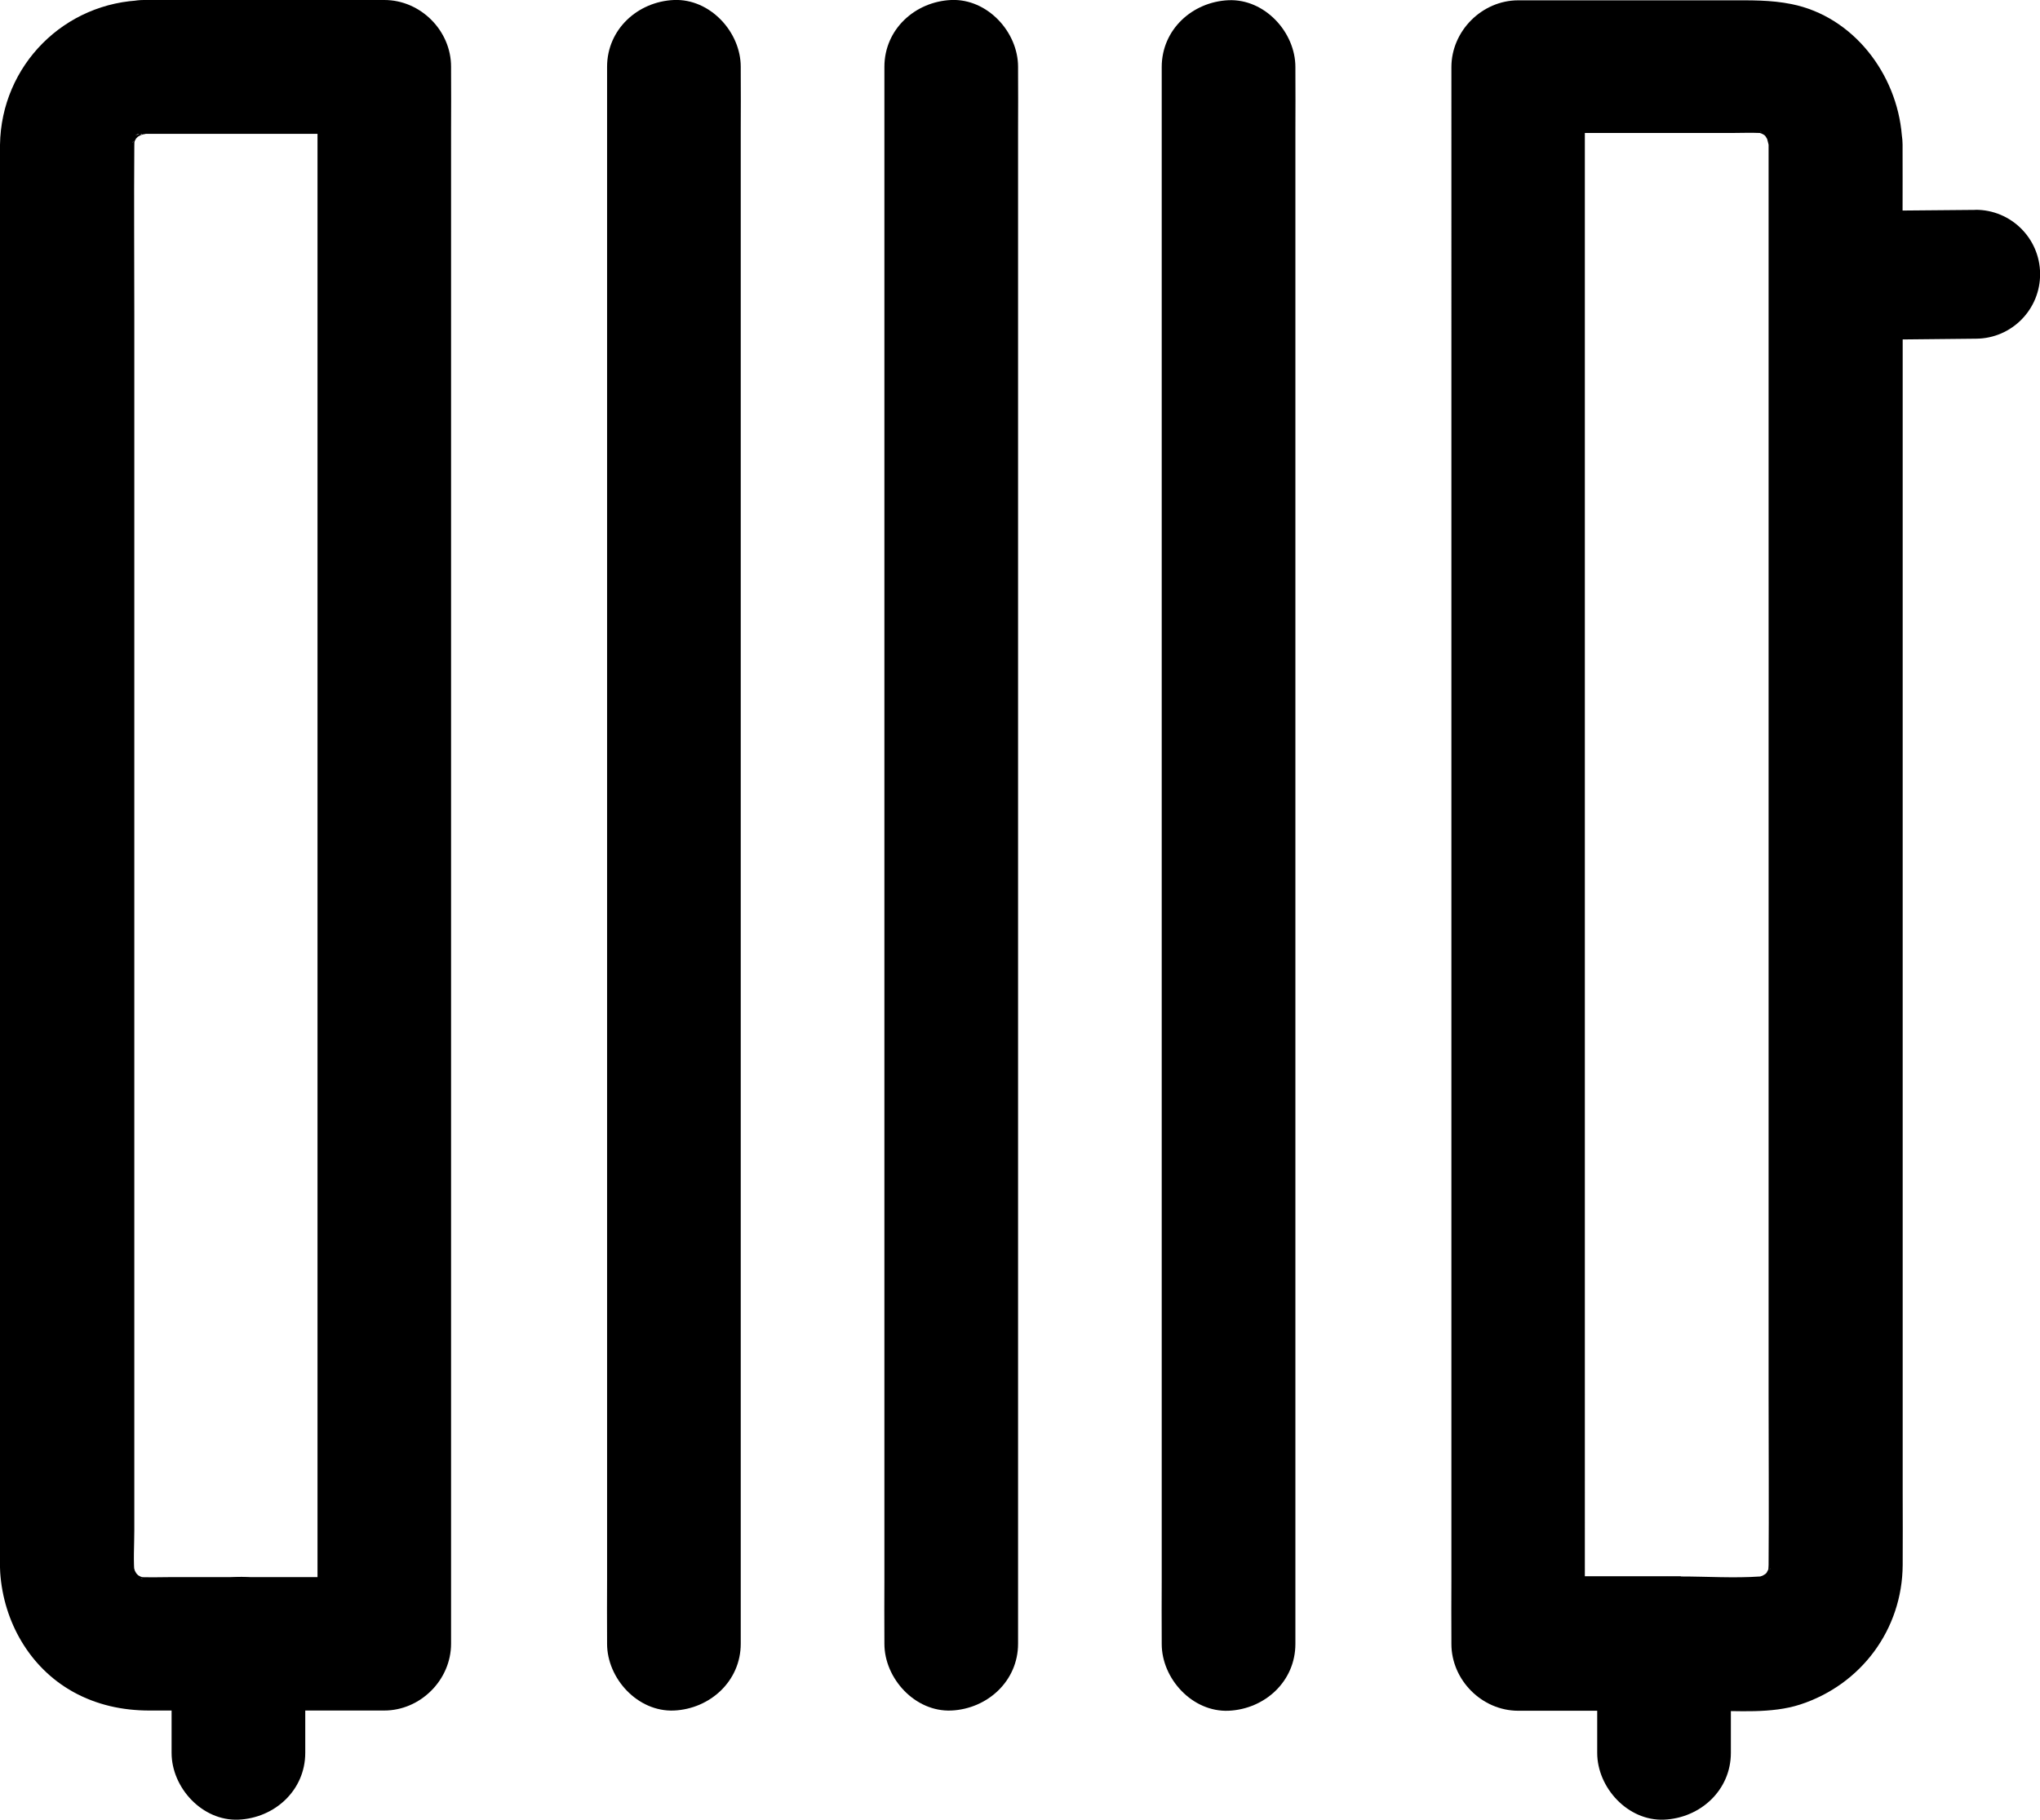 <svg id="a" xmlns="http://www.w3.org/2000/svg" viewBox="0 0 189.86 169.41"><path d="M13.4,12.46h22.37l-6.22-6.22V147.07c0,1.91-.04,3.81,0,5.72v.25l6.22-6.22H15.89c-1.1,0-2.24,.06-3.34-.04,.56,.08,1.1,.15,1.66,.23-.64-.08-1.26-.25-1.87-.48l1.49,.62c-.37-.17-.73-.35-1.08-.56-1.02-.56,.56,.37,.5,.41-.02,.02-.46-.41-.5-.46-.12-.12-.23-.27-.37-.39-.5-.48,.87,1.33,.41,.5-.23-.39-.46-.79-.62-1.2,.21,.5,.41,1,.62,1.49-.25-.62-.39-1.22-.48-1.87,.08,.56,.15,1.1,.23,1.66-.15-1.41-.04-2.86-.04-4.27V29.44c0-5.27-.04-10.55,0-15.82,0-.35,.02-.68,.04-1.04-.08,.56-.15,1.1-.23,1.66,.08-.64,.25-1.26,.48-1.87-.21,.5-.41,1-.62,1.49,.17-.37,.35-.73,.56-1.08,.56-1.02-.37,.56-.41,.5-.02-.02,.41-.46,.46-.5,.12-.12,.27-.23,.39-.37,.48-.5-1.33,.87-.5,.41,.39-.23,.79-.46,1.2-.62-.5,.21-1,.41-1.49,.62,.62-.25,1.22-.39,1.87-.48-.56,.08-1.1,.15-1.66,.23,.23-.1,.52-.12,.81-.12,3.25-.06,6.36-2.82,6.22-6.22C19.47,2.92,16.88-.04,13.4,.02,6,.17,.11,6.08,0,13.48V144.48c0,.64-.02,1.29,.02,1.93,.31,4.54,2.72,8.83,6.78,11.09,2.2,1.22,4.6,1.74,7.11,1.74h21.85c3.36,0,6.22-2.84,6.22-6.22V12.19c0-1.91,.02-3.81,0-5.72v-.25C41.99,2.86,39.15,0,35.77,0H13.4C10.14,0,7.03,2.86,7.18,6.22c.15,3.4,2.74,6.24,6.22,6.24h0Z"/><path d="M68.94,153.02V12.19c0-1.91,.02-3.81,0-5.72v-.25C68.94,2.97,66.08-.14,62.72,0c-3.38,.15-6.22,2.74-6.22,6.22V147.05c0,1.91-.02,3.81,0,5.72v.25c0,3.25,2.86,6.36,6.22,6.22,3.36-.15,6.22-2.74,6.22-6.22Z"/><path d="M94.75,153.02V12.19c0-1.91,.02-3.81,0-5.72v-.25c0-3.25-2.86-6.36-6.22-6.22-3.38,.15-6.22,2.74-6.22,6.22V147.05c0,1.91-.02,3.81,0,5.72v.25c0,3.25,2.86,6.36,6.22,6.22,3.36-.15,6.22-2.74,6.22-6.22Z"/><path d="M108.12,6.24V147.07c0,1.91-.02,3.81,0,5.72v.25c0,3.25,2.86,6.36,6.22,6.22,3.38-.15,6.22-2.74,6.22-6.22V12.21c0-1.91,.02-3.81,0-5.72v-.25c0-3.25-2.86-6.36-6.22-6.22-3.38,.15-6.22,2.74-6.22,6.22Z"/><path d="M148.65,153.02v10.16c0,3.25,2.86,6.36,6.22,6.22,3.38-.15,6.22-2.74,6.22-6.22v-10.16c0-3.25-2.86-6.36-6.22-6.22-3.38,.15-6.22,2.74-6.22,6.22Z"/><path d="M15.97,153.02v10.16c0,3.25,2.86,6.36,6.22,6.22,3.38-.15,6.22-2.74,6.22-6.22v-10.16c0-3.25-2.86-6.36-6.22-6.22-3.38,.15-6.22,2.74-6.22,6.22Z"/><path d="M183.86,19.54s-.04,0-.06,0l-6.73,.06c0-1.94,.01-3.89,0-5.83v-.33c0-.29-.03-.57-.07-.86-.47-5.69-4.5-11.04-10.27-12.2-1.95-.39-3.79-.35-5.74-.35h-19.69c-3.36,0-6.22,2.84-6.22,6.22V147.07c0,1.91-.02,3.81,0,5.72v.25c0,3.36,2.84,6.22,6.22,6.22h17.64c2.78,0,5.93,.29,8.6-.58,5.68-1.85,9.5-6.99,9.54-12.98,.02-2.26,0-4.52,0-6.78V31.6l6.85-.07c3.31-.03,5.97-2.74,5.94-6.06-.03-3.29-2.71-5.94-6-5.94Zm-19.87-7.19s0,0,0,0c-.12-.08-.2-.15-.19-.16,0,0,.09,.07,.19,.16Zm-7.55,134.39h-8.94V12.38h13.66c.87,0,1.76-.04,2.63,0,.05,.01,.1,.03,.15,.05,.09,.05,.18,.09,.26,.14,.04,.04,.08,.08,.09,.09,.02,.02,.03,.03,.04,.05,.05,.08,.09,.16,.14,.24,.05,.17,.09,.34,.13,.52v116.39c0,5.27,.04,10.55,0,15.82,0,.13-.01,.26-.02,.38,0,.03-.02,.06-.03,.1-.05,.09-.09,.18-.14,.26-.04,.04-.08,.08-.09,.09-.02,.02-.03,.03-.05,.04-.08,.05-.16,.09-.24,.14-.07,.02-.14,.05-.21,.07-2.44,.17-4.95,0-7.4,0Zm8.2-.56s0,0,0,0c.08-.12,.15-.2,.16-.19,0,0-.07,.09-.16,.19Z"/></svg>